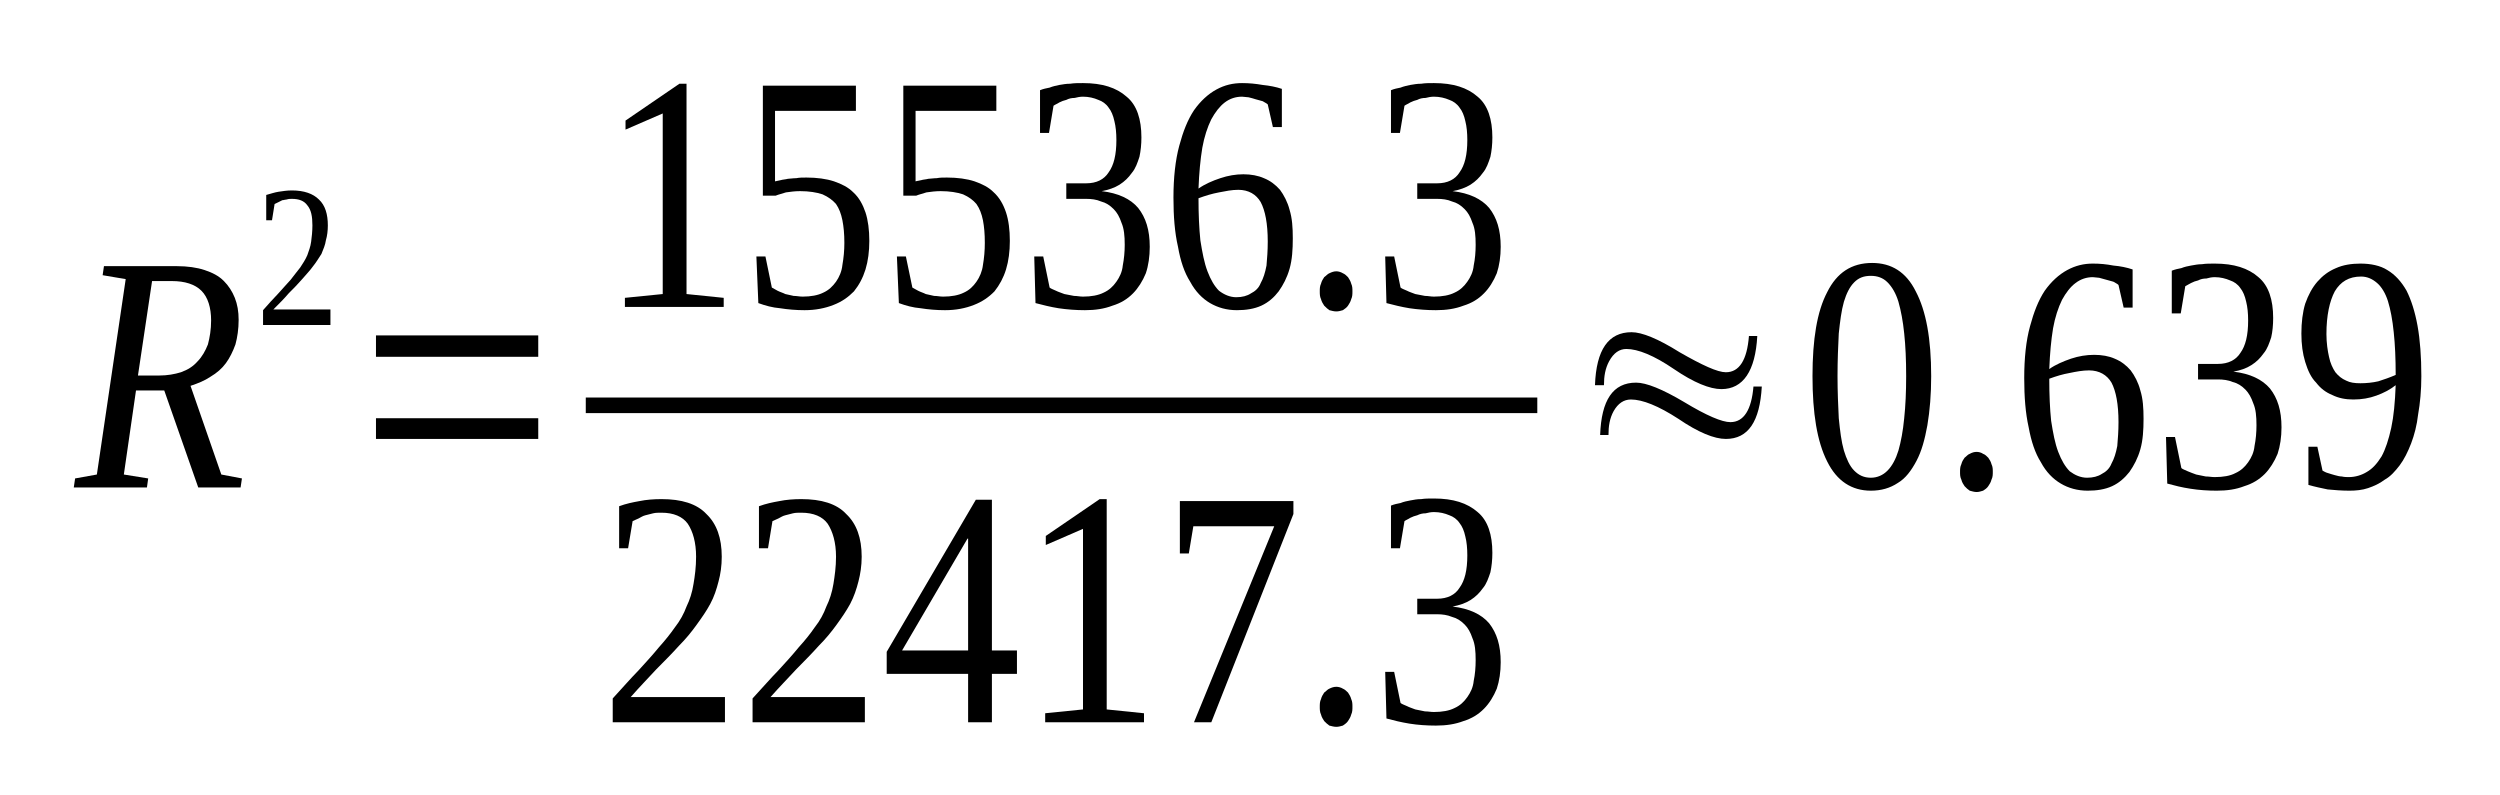 <?xml version='1.0' encoding='UTF-8'?>
<!-- This file was generated by dvisvgm 1.15.1 -->
<svg height='35pt' version='1.1' viewBox='0 -35 110 35' width='110pt' xmlns='http://www.w3.org/2000/svg' xmlns:xlink='http://www.w3.org/1999/xlink'>
<defs>
<clipPath id='clip1'>
<path clip-rule='evenodd' d='M0 -34.99H109.956V-0.028H0V-34.99'/>
</clipPath>
</defs>
<g id='page1'>
<g>
<path clip-path='url(#clip1)' d='M5.984 -17.82L5.449 -14.121L6.52 -13.949L6.465 -13.551H3.246L3.305 -13.949L4.262 -14.121L5.531 -22.719L4.516 -22.891L4.574 -23.289H7.793C8.242 -23.289 8.668 -23.23 9.004 -23.117C9.344 -23.004 9.625 -22.863 9.852 -22.633C10.051 -22.434 10.219 -22.18 10.332 -21.895C10.445 -21.609 10.5 -21.297 10.5 -20.926C10.5 -20.527 10.445 -20.156 10.359 -19.844C10.246 -19.531 10.105 -19.246 9.938 -19.02C9.77 -18.789 9.543 -18.59 9.258 -18.422C9.004 -18.25 8.723 -18.137 8.383 -18.023L9.738 -14.121L10.645 -13.949L10.586 -13.551H8.723L7.227 -17.82H5.984ZM7 -18.477C7.367 -18.477 7.68 -18.535 7.961 -18.621C8.27 -18.734 8.496 -18.875 8.695 -19.102C8.891 -19.301 9.035 -19.559 9.148 -19.844C9.23 -20.156 9.289 -20.5 9.289 -20.898C9.289 -21.465 9.148 -21.922 8.863 -22.207C8.582 -22.492 8.129 -22.633 7.566 -22.633H6.691L6.07 -18.477H7Z' fill-rule='evenodd'/>
<path clip-path='url(#clip1)' d='M14.539 -20.699H11.574V-21.352C11.8 -21.609 12.027 -21.863 12.222 -22.062C12.421 -22.293 12.617 -22.492 12.789 -22.691C12.929 -22.863 13.07 -23.062 13.21 -23.23C13.324 -23.402 13.437 -23.574 13.523 -23.773C13.578 -23.941 13.664 -24.14 13.691 -24.371C13.718 -24.57 13.746 -24.824 13.746 -25.082C13.746 -25.48 13.691 -25.765 13.523 -25.965C13.382 -26.164 13.156 -26.25 12.843 -26.25C12.761 -26.25 12.703 -26.25 12.617 -26.223C12.562 -26.223 12.476 -26.191 12.421 -26.191C12.363 -26.164 12.308 -26.137 12.25 -26.105C12.195 -26.078 12.14 -26.051 12.082 -26.023L11.968 -25.308H11.714V-26.422C11.914 -26.477 12.082 -26.535 12.25 -26.562C12.449 -26.59 12.617 -26.621 12.843 -26.621C13.382 -26.621 13.777 -26.477 14.031 -26.223C14.312 -25.965 14.425 -25.566 14.425 -25.082C14.425 -24.855 14.398 -24.625 14.339 -24.426C14.312 -24.227 14.226 -24.027 14.144 -23.828C14.031 -23.66 13.918 -23.461 13.777 -23.289C13.636 -23.09 13.464 -22.918 13.296 -22.719C13.125 -22.519 12.929 -22.32 12.703 -22.094C12.507 -21.863 12.281 -21.637 12.027 -21.383H14.539V-20.699Z' fill-rule='evenodd'/>
<path clip-path='url(#clip1)' d='M16.543 -15.687V-16.598H23.683V-15.687H16.543ZM16.543 -19.301V-20.242H23.683V-19.301H16.543Z' fill-rule='evenodd'/>
<path clip-path='url(#clip1)' d='M30.207 -22.062L31.843 -21.895V-21.496H27.496V-21.895L29.16 -22.062V-30.008L27.523 -29.297V-29.695L29.894 -31.316H30.207V-22.062Z' fill-rule='evenodd'/>
<path clip-path='url(#clip1)' d='M35.484 -27.188C35.937 -27.188 36.359 -27.133 36.699 -27.02C37.039 -26.902 37.32 -26.762 37.547 -26.535C37.8 -26.305 37.968 -25.992 38.082 -25.652C38.195 -25.308 38.25 -24.883 38.25 -24.398C38.25 -23.941 38.195 -23.516 38.082 -23.145C37.968 -22.777 37.8 -22.461 37.574 -22.18C37.32 -21.922 37.039 -21.723 36.671 -21.582C36.304 -21.437 35.879 -21.352 35.402 -21.352C35.035 -21.352 34.667 -21.383 34.328 -21.437C33.988 -21.465 33.679 -21.551 33.367 -21.664L33.281 -23.715H33.679L33.961 -22.348C34.046 -22.293 34.129 -22.262 34.214 -22.207C34.328 -22.148 34.441 -22.121 34.554 -22.062C34.667 -22.035 34.808 -22.008 34.921 -21.98C35.062 -21.98 35.175 -21.949 35.316 -21.949C35.683 -21.949 35.992 -22.008 36.218 -22.121C36.472 -22.234 36.64 -22.406 36.785 -22.605C36.925 -22.805 37.039 -23.062 37.066 -23.344C37.121 -23.66 37.152 -23.973 37.152 -24.312C37.152 -24.711 37.121 -25.023 37.066 -25.308C37.007 -25.594 36.925 -25.82 36.785 -26.023C36.64 -26.191 36.445 -26.336 36.191 -26.449C35.937 -26.535 35.597 -26.59 35.203 -26.59C34.976 -26.59 34.781 -26.562 34.582 -26.535C34.414 -26.477 34.269 -26.449 34.129 -26.391H33.566V-31.23H37.66V-30.121H34.101V-27.02C34.187 -27.047 34.269 -27.047 34.355 -27.074C34.441 -27.102 34.554 -27.102 34.667 -27.133C34.75 -27.133 34.89 -27.16 35.035 -27.16C35.175 -27.188 35.316 -27.188 35.484 -27.188Z' fill-rule='evenodd'/>
<path clip-path='url(#clip1)' d='M41.667 -27.188C42.121 -27.188 42.542 -27.133 42.882 -27.02C43.218 -26.902 43.504 -26.762 43.726 -26.535C43.98 -26.305 44.152 -25.992 44.265 -25.652C44.379 -25.308 44.433 -24.883 44.433 -24.398C44.433 -23.941 44.379 -23.516 44.265 -23.145C44.152 -22.777 43.98 -22.461 43.757 -22.18C43.504 -21.922 43.218 -21.723 42.851 -21.582C42.484 -21.437 42.062 -21.352 41.582 -21.352C41.214 -21.352 40.847 -21.383 40.511 -21.437C40.172 -21.465 39.859 -21.551 39.55 -21.664L39.464 -23.715H39.859L40.144 -22.348C40.226 -22.293 40.312 -22.262 40.398 -22.207C40.511 -22.148 40.621 -22.121 40.734 -22.062C40.847 -22.035 40.988 -22.008 41.101 -21.98C41.242 -21.98 41.355 -21.949 41.5 -21.949C41.863 -21.949 42.175 -22.008 42.402 -22.121C42.656 -22.234 42.824 -22.406 42.964 -22.605C43.105 -22.805 43.218 -23.062 43.25 -23.344C43.304 -23.66 43.332 -23.973 43.332 -24.312C43.332 -24.711 43.304 -25.023 43.25 -25.308C43.191 -25.594 43.105 -25.82 42.964 -26.023C42.824 -26.191 42.629 -26.336 42.375 -26.449C42.121 -26.535 41.781 -26.59 41.386 -26.59C41.16 -26.59 40.961 -26.562 40.765 -26.535C40.593 -26.477 40.453 -26.449 40.312 -26.391H39.746V-31.23H43.839V-30.121H40.285V-27.02C40.367 -27.047 40.453 -27.047 40.539 -27.074C40.621 -27.102 40.734 -27.102 40.847 -27.133C40.933 -27.133 41.074 -27.16 41.214 -27.16C41.355 -27.188 41.5 -27.188 41.667 -27.188Z' fill-rule='evenodd'/>
<path clip-path='url(#clip1)' d='M50.589 -24.141C50.589 -23.715 50.531 -23.316 50.417 -22.977C50.277 -22.633 50.078 -22.32 49.855 -22.094C49.601 -21.836 49.316 -21.664 48.949 -21.551C48.582 -21.41 48.187 -21.352 47.738 -21.352C47.339 -21.352 46.945 -21.383 46.578 -21.437C46.211 -21.496 45.875 -21.582 45.562 -21.664L45.507 -23.715H45.902L46.183 -22.348C46.242 -22.293 46.355 -22.262 46.464 -22.207C46.578 -22.148 46.691 -22.121 46.832 -22.062C46.976 -22.035 47.117 -22.008 47.257 -21.98C47.398 -21.98 47.511 -21.949 47.652 -21.949C48.019 -21.949 48.328 -22.008 48.554 -22.121C48.808 -22.234 48.98 -22.406 49.121 -22.605C49.261 -22.805 49.375 -23.031 49.402 -23.316C49.457 -23.602 49.488 -23.914 49.488 -24.227C49.488 -24.625 49.457 -24.941 49.347 -25.195C49.261 -25.453 49.148 -25.652 49.007 -25.793C48.839 -25.965 48.668 -26.078 48.441 -26.137C48.246 -26.223 48.019 -26.25 47.792 -26.25H46.917V-26.934H47.792C48.246 -26.934 48.582 -27.102 48.781 -27.418C49.007 -27.73 49.121 -28.183 49.121 -28.84C49.121 -29.152 49.093 -29.437 49.035 -29.664C48.98 -29.922 48.894 -30.121 48.781 -30.262C48.668 -30.433 48.5 -30.547 48.328 -30.605C48.132 -30.691 47.906 -30.746 47.652 -30.746C47.511 -30.746 47.398 -30.719 47.285 -30.691C47.144 -30.691 47.031 -30.664 46.917 -30.605C46.804 -30.578 46.718 -30.547 46.609 -30.492C46.523 -30.433 46.437 -30.406 46.355 -30.348L46.156 -29.152H45.761V-31.031C45.902 -31.09 46.042 -31.117 46.183 -31.145C46.324 -31.203 46.464 -31.23 46.609 -31.262C46.777 -31.289 46.917 -31.316 47.086 -31.316C47.257 -31.344 47.453 -31.344 47.652 -31.344C48.5 -31.344 49.121 -31.145 49.57 -30.746C50.023 -30.379 50.222 -29.75 50.222 -28.953C50.222 -28.641 50.191 -28.355 50.136 -28.102C50.05 -27.844 49.968 -27.586 49.796 -27.387C49.656 -27.188 49.488 -27.02 49.261 -26.875C49.035 -26.734 48.781 -26.648 48.472 -26.59C49.203 -26.504 49.742 -26.25 50.078 -25.852C50.417 -25.422 50.589 -24.883 50.589 -24.141Z' fill-rule='evenodd'/>
<path clip-path='url(#clip1)' d='M56.883 -24.512C56.883 -24.027 56.855 -23.574 56.742 -23.176C56.628 -22.777 56.46 -22.461 56.261 -22.18C56.066 -21.922 55.812 -21.695 55.499 -21.551C55.191 -21.41 54.824 -21.352 54.425 -21.352C53.976 -21.352 53.582 -21.465 53.242 -21.664C52.902 -21.863 52.593 -22.18 52.367 -22.605C52.113 -23.004 51.941 -23.516 51.832 -24.141C51.687 -24.77 51.632 -25.48 51.632 -26.305C51.632 -27.188 51.718 -27.957 51.886 -28.582C52.054 -29.211 52.254 -29.723 52.535 -30.148C52.816 -30.547 53.156 -30.863 53.523 -31.062C53.89 -31.262 54.257 -31.344 54.652 -31.344C54.965 -31.344 55.246 -31.316 55.558 -31.262C55.867 -31.23 56.148 -31.176 56.402 -31.09V-29.41H56.007L55.781 -30.406C55.726 -30.461 55.64 -30.492 55.558 -30.547C55.445 -30.578 55.359 -30.605 55.246 -30.633C55.16 -30.664 55.046 -30.691 54.937 -30.719C54.851 -30.719 54.738 -30.746 54.652 -30.746C54.371 -30.746 54.117 -30.664 53.89 -30.492C53.664 -30.32 53.468 -30.062 53.297 -29.75C53.129 -29.41 52.988 -28.98 52.902 -28.5C52.816 -27.984 52.761 -27.387 52.734 -26.703C53.015 -26.902 53.355 -27.047 53.695 -27.16C54.031 -27.273 54.371 -27.332 54.71 -27.332C55.046 -27.332 55.359 -27.273 55.613 -27.16C55.894 -27.047 56.12 -26.875 56.32 -26.648C56.488 -26.422 56.656 -26.105 56.742 -25.766C56.855 -25.395 56.883 -24.996 56.883 -24.512ZM54.398 -21.922C54.652 -21.922 54.878 -21.98 55.046 -22.094C55.218 -22.18 55.386 -22.32 55.472 -22.547C55.586 -22.746 55.667 -23.004 55.726 -23.316C55.754 -23.629 55.781 -23.973 55.781 -24.371C55.781 -25.168 55.667 -25.738 55.472 -26.105C55.273 -26.449 54.937 -26.648 54.484 -26.648C54.203 -26.648 53.917 -26.59 53.636 -26.535C53.328 -26.477 53.042 -26.391 52.734 -26.277C52.734 -25.566 52.761 -24.969 52.816 -24.426C52.902 -23.887 52.988 -23.43 53.129 -23.062C53.269 -22.691 53.437 -22.406 53.636 -22.207C53.863 -22.035 54.117 -21.922 54.398 -21.922Z' fill-rule='evenodd'/>
<path clip-path='url(#clip1)' d='M59.507 -22.18C59.507 -22.062 59.507 -21.949 59.453 -21.836C59.425 -21.723 59.367 -21.637 59.312 -21.551C59.254 -21.465 59.171 -21.41 59.086 -21.352C59 -21.324 58.886 -21.297 58.804 -21.297C58.691 -21.297 58.605 -21.324 58.492 -21.352C58.406 -21.41 58.351 -21.465 58.265 -21.551C58.21 -21.637 58.152 -21.723 58.125 -21.836C58.07 -21.949 58.07 -22.062 58.07 -22.18C58.07 -22.293 58.07 -22.406 58.125 -22.52C58.152 -22.633 58.21 -22.719 58.265 -22.805C58.351 -22.863 58.406 -22.945 58.492 -22.977C58.605 -23.031 58.691 -23.062 58.804 -23.062C58.886 -23.062 59 -23.031 59.086 -22.977C59.171 -22.945 59.254 -22.863 59.312 -22.805C59.367 -22.719 59.425 -22.633 59.453 -22.52C59.507 -22.406 59.507 -22.293 59.507 -22.18Z' fill-rule='evenodd'/>
<path clip-path='url(#clip1)' d='M66.031 -24.141C66.031 -23.715 65.972 -23.316 65.859 -22.977C65.718 -22.633 65.523 -22.32 65.296 -22.094C65.043 -21.836 64.757 -21.664 64.394 -21.551C64.027 -21.41 63.629 -21.352 63.179 -21.352C62.785 -21.352 62.386 -21.383 62.019 -21.437C61.656 -21.496 61.316 -21.582 61.004 -21.664L60.949 -23.715H61.343L61.624 -22.348C61.683 -22.293 61.797 -22.262 61.91 -22.207C62.019 -22.148 62.132 -22.121 62.273 -22.062C62.417 -22.035 62.558 -22.008 62.699 -21.98C62.84 -21.98 62.953 -21.949 63.093 -21.949C63.461 -21.949 63.773 -22.008 63.996 -22.121C64.25 -22.234 64.422 -22.406 64.562 -22.605C64.703 -22.805 64.816 -23.031 64.843 -23.316C64.902 -23.602 64.929 -23.914 64.929 -24.227C64.929 -24.625 64.902 -24.941 64.788 -25.195C64.703 -25.453 64.59 -25.652 64.449 -25.793C64.281 -25.965 64.109 -26.078 63.882 -26.137C63.687 -26.223 63.461 -26.25 63.234 -26.25H62.359V-26.934H63.234C63.687 -26.934 64.027 -27.102 64.222 -27.418C64.449 -27.73 64.562 -28.183 64.562 -28.84C64.562 -29.152 64.535 -29.437 64.476 -29.664C64.422 -29.922 64.335 -30.121 64.222 -30.262C64.109 -30.433 63.941 -30.547 63.773 -30.605C63.574 -30.691 63.347 -30.746 63.093 -30.746C62.953 -30.746 62.84 -30.719 62.726 -30.691C62.586 -30.691 62.472 -30.664 62.359 -30.605C62.246 -30.578 62.164 -30.547 62.05 -30.492C61.964 -30.433 61.879 -30.406 61.797 -30.348L61.597 -29.152H61.203V-31.031C61.343 -31.09 61.484 -31.117 61.624 -31.145C61.765 -31.203 61.91 -31.23 62.05 -31.262C62.218 -31.289 62.359 -31.316 62.531 -31.316C62.699 -31.344 62.894 -31.344 63.093 -31.344C63.941 -31.344 64.562 -31.145 65.015 -30.746C65.464 -30.379 65.664 -29.75 65.664 -28.953C65.664 -28.641 65.632 -28.355 65.578 -28.102C65.492 -27.844 65.41 -27.586 65.238 -27.387C65.097 -27.188 64.929 -27.02 64.703 -26.875C64.476 -26.734 64.222 -26.648 63.914 -26.59C64.648 -26.504 65.183 -26.25 65.523 -25.852C65.859 -25.422 66.031 -24.883 66.031 -24.141Z' fill-rule='evenodd'/>
<path clip-path='url(#clip1)' d='M25.774 -17.509H67.641V-16.823H25.774V-17.509Z' fill-rule='evenodd'/>
<path clip-path='url(#clip1)' d='M31.898 -3.219H26.96V-4.269C27.382 -4.726 27.75 -5.152 28.089 -5.496C28.425 -5.863 28.738 -6.207 28.992 -6.519C29.273 -6.832 29.5 -7.117 29.699 -7.402C29.922 -7.687 30.093 -8 30.207 -8.312C30.347 -8.598 30.46 -8.941 30.515 -9.309C30.574 -9.652 30.628 -10.051 30.628 -10.504C30.628 -11.133 30.488 -11.617 30.261 -11.957C30.035 -12.27 29.64 -12.441 29.105 -12.441C28.964 -12.441 28.851 -12.441 28.738 -12.414C28.625 -12.383 28.511 -12.355 28.398 -12.328C28.285 -12.301 28.203 -12.242 28.089 -12.184C28.003 -12.156 27.918 -12.101 27.835 -12.07L27.636 -10.875H27.242V-12.726C27.55 -12.84 27.835 -12.898 28.144 -12.953C28.425 -13.012 28.765 -13.039 29.105 -13.039C29.98 -13.039 30.656 -12.84 31.082 -12.383C31.531 -11.957 31.757 -11.332 31.757 -10.504C31.757 -10.105 31.703 -9.738 31.617 -9.422C31.531 -9.082 31.422 -8.742 31.25 -8.426C31.082 -8.113 30.882 -7.828 30.656 -7.516C30.433 -7.203 30.179 -6.891 29.867 -6.578C29.585 -6.262 29.246 -5.922 28.878 -5.551C28.539 -5.18 28.144 -4.781 27.75 -4.328H31.898V-3.219Z' fill-rule='evenodd'/>
<path clip-path='url(#clip1)' d='M38.054 -3.219H33.113V-4.269C33.539 -4.726 33.902 -5.152 34.242 -5.496C34.582 -5.863 34.89 -6.207 35.144 -6.519C35.429 -6.832 35.656 -7.117 35.851 -7.402C36.078 -7.687 36.246 -8 36.359 -8.312C36.5 -8.598 36.613 -8.941 36.671 -9.309C36.726 -9.652 36.785 -10.051 36.785 -10.504C36.785 -11.133 36.64 -11.617 36.417 -11.957C36.191 -12.27 35.797 -12.441 35.257 -12.441C35.117 -12.441 35.004 -12.441 34.89 -12.414C34.781 -12.383 34.667 -12.355 34.554 -12.328C34.441 -12.301 34.355 -12.242 34.242 -12.184C34.16 -12.156 34.074 -12.101 33.988 -12.07L33.792 -10.875H33.394V-12.726C33.707 -12.84 33.988 -12.898 34.3 -12.953C34.582 -13.012 34.921 -13.039 35.257 -13.039C36.132 -13.039 36.812 -12.84 37.234 -12.383C37.687 -11.957 37.914 -11.332 37.914 -10.504C37.914 -10.105 37.855 -9.738 37.773 -9.422C37.687 -9.082 37.574 -8.742 37.406 -8.426C37.234 -8.113 37.039 -7.828 36.812 -7.516C36.586 -7.203 36.332 -6.891 36.019 -6.578C35.738 -6.262 35.402 -5.922 35.035 -5.551C34.695 -5.18 34.3 -4.781 33.902 -4.328H38.054V-3.219Z' fill-rule='evenodd'/>
<path clip-path='url(#clip1)' d='M43.644 -5.351V-3.219H42.597V-5.351H39.015V-6.32L42.937 -13.012H43.644V-6.379H44.746V-5.351H43.644ZM42.597 -11.301H42.57L39.691 -6.379H42.597V-11.301Z' fill-rule='evenodd'/>
<path clip-path='url(#clip1)' d='M48.695 -3.785L50.336 -3.617V-3.219H45.988V-3.617L47.652 -3.785V-11.73L46.015 -11.02V-11.418L48.386 -13.039H48.695V-3.785Z' fill-rule='evenodd'/>
<path clip-path='url(#clip1)' d='M52.308 -10.648H51.914V-12.953H56.91V-12.383L53.297 -3.219H52.535L56.066 -11.844H52.507L52.308 -10.648Z' fill-rule='evenodd'/>
<path clip-path='url(#clip1)' d='M59.507 -3.898C59.507 -3.785 59.507 -3.672 59.453 -3.559C59.425 -3.445 59.367 -3.359 59.312 -3.273C59.254 -3.187 59.171 -3.133 59.086 -3.074C59 -3.047 58.886 -3.019 58.804 -3.019C58.691 -3.019 58.605 -3.047 58.492 -3.074C58.406 -3.133 58.351 -3.187 58.265 -3.273C58.21 -3.359 58.152 -3.445 58.125 -3.559C58.07 -3.672 58.07 -3.785 58.07 -3.898C58.07 -4.016 58.07 -4.129 58.125 -4.242C58.152 -4.355 58.21 -4.441 58.265 -4.527C58.351 -4.582 58.406 -4.668 58.492 -4.699C58.605 -4.754 58.691 -4.781 58.804 -4.781C58.886 -4.781 59 -4.754 59.086 -4.699C59.171 -4.668 59.254 -4.582 59.312 -4.527C59.367 -4.441 59.425 -4.355 59.453 -4.242C59.507 -4.129 59.507 -4.016 59.507 -3.898Z' fill-rule='evenodd'/>
<path clip-path='url(#clip1)' d='M66.031 -5.863C66.031 -5.437 65.972 -5.039 65.859 -4.699C65.718 -4.355 65.523 -4.043 65.296 -3.816C65.043 -3.559 64.757 -3.387 64.394 -3.273C64.027 -3.133 63.629 -3.074 63.179 -3.074C62.785 -3.074 62.386 -3.101 62.019 -3.16C61.656 -3.219 61.316 -3.301 61.004 -3.387L60.949 -5.437H61.343L61.624 -4.07C61.683 -4.016 61.797 -3.984 61.91 -3.93C62.019 -3.871 62.132 -3.844 62.273 -3.785C62.417 -3.758 62.558 -3.73 62.699 -3.699C62.84 -3.699 62.953 -3.672 63.093 -3.672C63.461 -3.672 63.773 -3.73 63.996 -3.844C64.25 -3.957 64.422 -4.129 64.562 -4.328C64.703 -4.527 64.816 -4.754 64.843 -5.039C64.902 -5.324 64.929 -5.637 64.929 -5.949C64.929 -6.348 64.902 -6.66 64.788 -6.918C64.703 -7.176 64.59 -7.375 64.449 -7.516C64.281 -7.687 64.109 -7.801 63.882 -7.859C63.687 -7.941 63.461 -7.973 63.234 -7.973H62.359V-8.656H63.234C63.687 -8.656 64.027 -8.824 64.222 -9.141C64.449 -9.453 64.562 -9.906 64.562 -10.562C64.562 -10.875 64.535 -11.16 64.476 -11.387C64.422 -11.645 64.335 -11.844 64.222 -11.984C64.109 -12.156 63.941 -12.27 63.773 -12.328C63.574 -12.414 63.347 -12.469 63.093 -12.469C62.953 -12.469 62.84 -12.441 62.726 -12.414C62.586 -12.414 62.472 -12.383 62.359 -12.328C62.246 -12.301 62.164 -12.27 62.05 -12.215C61.964 -12.156 61.879 -12.129 61.797 -12.07L61.597 -10.875H61.203V-12.754C61.343 -12.812 61.484 -12.84 61.624 -12.867C61.765 -12.926 61.91 -12.953 62.05 -12.98C62.218 -13.012 62.359 -13.039 62.531 -13.039C62.699 -13.066 62.894 -13.066 63.093 -13.066C63.941 -13.066 64.562 -12.867 65.015 -12.469C65.464 -12.101 65.664 -11.473 65.664 -10.676C65.664 -10.363 65.632 -10.078 65.578 -9.82C65.492 -9.566 65.41 -9.309 65.238 -9.109C65.097 -8.91 64.929 -8.742 64.703 -8.598C64.476 -8.457 64.222 -8.371 63.914 -8.312C64.648 -8.226 65.183 -7.973 65.523 -7.574C65.859 -7.144 66.031 -6.605 66.031 -5.863Z' fill-rule='evenodd'/>
<path clip-path='url(#clip1)' d='M70.574 -18.051H70.179C70.234 -19.617 70.773 -20.383 71.789 -20.383C72.242 -20.383 72.945 -20.102 73.906 -19.5C74.894 -18.933 75.57 -18.621 75.937 -18.621C76.531 -18.621 76.871 -19.16 76.953 -20.215H77.32C77.238 -18.676 76.699 -17.879 75.742 -17.879C75.234 -17.879 74.527 -18.164 73.652 -18.762C72.777 -19.359 72.07 -19.645 71.562 -19.645C71.254 -19.645 71 -19.473 70.8 -19.102C70.632 -18.789 70.574 -18.449 70.574 -18.051ZM70.773 -15.859H70.406C70.46 -17.395 70.968 -18.164 71.988 -18.164C72.437 -18.164 73.144 -17.879 74.105 -17.308C75.093 -16.711 75.769 -16.426 76.136 -16.426C76.73 -16.426 77.066 -16.969 77.152 -17.992H77.519C77.433 -16.457 76.925 -15.687 75.937 -15.687C75.429 -15.687 74.726 -15.973 73.851 -16.57C72.972 -17.141 72.269 -17.422 71.761 -17.422C71.449 -17.422 71.195 -17.254 71 -16.91C70.828 -16.598 70.773 -16.258 70.773 -15.859Z' fill-rule='evenodd'/>
<path clip-path='url(#clip1)' d='M84.972 -18.449C84.972 -17.652 84.914 -16.941 84.804 -16.285C84.691 -15.66 84.55 -15.145 84.324 -14.719C84.097 -14.293 83.843 -13.949 83.504 -13.75C83.164 -13.523 82.769 -13.41 82.32 -13.41C81.472 -13.41 80.824 -13.836 80.398 -14.691C79.949 -15.574 79.75 -16.824 79.75 -18.449C79.75 -20.07 79.949 -21.297 80.398 -22.148C80.824 -23.004 81.472 -23.43 82.375 -23.43C83.222 -23.43 83.871 -23.031 84.293 -22.18C84.746 -21.324 84.972 -20.102 84.972 -18.449ZM83.871 -18.449C83.871 -19.16 83.843 -19.785 83.785 -20.328C83.73 -20.867 83.644 -21.324 83.531 -21.723C83.418 -22.094 83.25 -22.379 83.05 -22.578C82.855 -22.777 82.601 -22.863 82.32 -22.863C82.007 -22.863 81.781 -22.777 81.585 -22.578C81.386 -22.379 81.246 -22.094 81.132 -21.723C81.019 -21.324 80.964 -20.867 80.906 -20.328C80.879 -19.785 80.851 -19.16 80.851 -18.449C80.851 -17.766 80.879 -17.141 80.906 -16.598C80.964 -16.027 81.019 -15.574 81.132 -15.176C81.246 -14.805 81.386 -14.492 81.585 -14.293C81.781 -14.094 82.007 -13.98 82.32 -13.98C82.601 -13.98 82.855 -14.094 83.05 -14.293C83.25 -14.492 83.418 -14.805 83.531 -15.176C83.644 -15.574 83.73 -16.027 83.785 -16.598C83.843 -17.141 83.871 -17.766 83.871 -18.449Z' fill-rule='evenodd'/>
<path clip-path='url(#clip1)' d='M87.683 -14.234C87.683 -14.121 87.683 -14.008 87.625 -13.895C87.597 -13.781 87.543 -13.695 87.484 -13.609C87.429 -13.523 87.343 -13.465 87.257 -13.41C87.175 -13.383 87.062 -13.351 86.976 -13.351C86.863 -13.351 86.777 -13.383 86.668 -13.41C86.582 -13.465 86.523 -13.523 86.441 -13.609C86.382 -13.695 86.328 -13.781 86.3 -13.895C86.242 -14.008 86.242 -14.121 86.242 -14.234C86.242 -14.348 86.242 -14.461 86.3 -14.578C86.328 -14.691 86.382 -14.777 86.441 -14.859C86.523 -14.918 86.582 -15.004 86.668 -15.031C86.777 -15.09 86.863 -15.117 86.976 -15.117C87.062 -15.117 87.175 -15.09 87.257 -15.031C87.343 -15.004 87.429 -14.918 87.484 -14.859C87.543 -14.777 87.597 -14.691 87.625 -14.578C87.683 -14.461 87.683 -14.348 87.683 -14.234Z' fill-rule='evenodd'/>
<path clip-path='url(#clip1)' d='M94.316 -16.57C94.316 -16.086 94.289 -15.629 94.175 -15.23C94.062 -14.832 93.894 -14.52 93.695 -14.234C93.496 -13.98 93.242 -13.75 92.933 -13.609C92.621 -13.465 92.254 -13.41 91.859 -13.41C91.41 -13.41 91.011 -13.523 90.675 -13.723C90.335 -13.922 90.027 -14.234 89.8 -14.66C89.546 -15.062 89.375 -15.574 89.261 -16.199C89.121 -16.824 89.066 -17.539 89.066 -18.363C89.066 -19.246 89.148 -20.015 89.32 -20.64C89.488 -21.265 89.687 -21.781 89.968 -22.207C90.25 -22.605 90.589 -22.918 90.957 -23.117C91.324 -23.316 91.691 -23.402 92.085 -23.402C92.398 -23.402 92.679 -23.375 92.988 -23.316C93.3 -23.289 93.582 -23.23 93.835 -23.145V-21.465H93.441L93.214 -22.461C93.16 -22.52 93.074 -22.547 92.988 -22.605C92.875 -22.633 92.793 -22.66 92.679 -22.691C92.593 -22.719 92.48 -22.746 92.367 -22.777C92.285 -22.777 92.171 -22.805 92.085 -22.805C91.804 -22.805 91.55 -22.719 91.324 -22.547C91.097 -22.379 90.902 -22.121 90.73 -21.808C90.562 -21.465 90.421 -21.039 90.335 -20.555C90.25 -20.043 90.195 -19.445 90.168 -18.762C90.449 -18.961 90.789 -19.102 91.125 -19.219C91.464 -19.332 91.804 -19.387 92.144 -19.387C92.48 -19.387 92.793 -19.332 93.046 -19.219C93.328 -19.102 93.554 -18.933 93.75 -18.703C93.921 -18.477 94.089 -18.164 94.175 -17.82C94.289 -17.453 94.316 -17.055 94.316 -16.57ZM91.832 -13.98C92.085 -13.98 92.312 -14.035 92.48 -14.148C92.652 -14.234 92.82 -14.379 92.906 -14.605C93.019 -14.805 93.101 -15.062 93.16 -15.375C93.187 -15.687 93.214 -16.027 93.214 -16.426C93.214 -17.223 93.101 -17.793 92.906 -18.164C92.707 -18.504 92.367 -18.703 91.918 -18.703C91.632 -18.703 91.351 -18.648 91.07 -18.59C90.757 -18.535 90.476 -18.449 90.168 -18.336C90.168 -17.621 90.195 -17.023 90.25 -16.484C90.335 -15.941 90.421 -15.488 90.562 -15.117C90.703 -14.746 90.871 -14.461 91.07 -14.262C91.296 -14.094 91.55 -13.98 91.832 -13.98Z' fill-rule='evenodd'/>
<path clip-path='url(#clip1)' d='M100.386 -16.199C100.386 -15.773 100.328 -15.375 100.214 -15.031C100.074 -14.691 99.879 -14.379 99.652 -14.148C99.398 -13.895 99.117 -13.723 98.75 -13.609C98.382 -13.465 97.988 -13.41 97.535 -13.41C97.14 -13.41 96.746 -13.437 96.379 -13.496C96.011 -13.551 95.671 -13.637 95.359 -13.723L95.304 -15.773H95.699L95.98 -14.406C96.039 -14.348 96.152 -14.32 96.265 -14.262C96.379 -14.207 96.488 -14.18 96.632 -14.121C96.773 -14.094 96.914 -14.062 97.054 -14.035C97.195 -14.035 97.308 -14.008 97.449 -14.008C97.816 -14.008 98.129 -14.062 98.351 -14.18C98.605 -14.293 98.777 -14.461 98.918 -14.66C99.058 -14.859 99.171 -15.09 99.199 -15.375C99.257 -15.66 99.285 -15.973 99.285 -16.285C99.285 -16.683 99.257 -16.996 99.144 -17.254C99.058 -17.508 98.945 -17.707 98.804 -17.852C98.636 -18.023 98.464 -18.137 98.242 -18.191C98.043 -18.277 97.816 -18.305 97.589 -18.305H96.714V-18.988H97.589C98.043 -18.988 98.382 -19.16 98.578 -19.473C98.804 -19.785 98.918 -20.242 98.918 -20.898C98.918 -21.211 98.89 -21.496 98.832 -21.723C98.777 -21.98 98.691 -22.18 98.578 -22.32C98.464 -22.492 98.296 -22.605 98.129 -22.66C97.929 -22.746 97.703 -22.805 97.449 -22.805C97.308 -22.805 97.195 -22.777 97.082 -22.746C96.941 -22.746 96.828 -22.719 96.714 -22.66C96.601 -22.633 96.519 -22.605 96.406 -22.547C96.32 -22.492 96.234 -22.461 96.152 -22.406L95.953 -21.211H95.558V-23.09C95.699 -23.145 95.839 -23.176 95.98 -23.203C96.125 -23.262 96.265 -23.289 96.406 -23.316C96.574 -23.344 96.714 -23.375 96.886 -23.375C97.054 -23.402 97.254 -23.402 97.449 -23.402C98.296 -23.402 98.918 -23.203 99.371 -22.805C99.82 -22.433 100.019 -21.808 100.019 -21.012C100.019 -20.699 99.992 -20.414 99.933 -20.156C99.847 -19.902 99.765 -19.645 99.593 -19.445C99.453 -19.246 99.285 -19.074 99.058 -18.933C98.832 -18.789 98.578 -18.703 98.269 -18.648C99.004 -18.562 99.539 -18.305 99.879 -17.906C100.214 -17.48 100.386 -16.941 100.386 -16.199Z' fill-rule='evenodd'/>
<path clip-path='url(#clip1)' d='M101.261 -20.328C101.261 -20.812 101.316 -21.265 101.429 -21.637C101.57 -22.035 101.742 -22.348 101.964 -22.605C102.191 -22.863 102.445 -23.062 102.785 -23.203C103.097 -23.344 103.464 -23.402 103.859 -23.402C104.308 -23.402 104.734 -23.316 105.043 -23.117C105.382 -22.918 105.664 -22.605 105.89 -22.207C106.089 -21.808 106.257 -21.297 106.371 -20.668C106.484 -20.043 106.539 -19.301 106.539 -18.449C106.539 -17.82 106.484 -17.254 106.398 -16.77C106.343 -16.285 106.23 -15.859 106.089 -15.488C105.945 -15.117 105.777 -14.777 105.582 -14.52C105.382 -14.262 105.183 -14.035 104.929 -13.895C104.703 -13.723 104.449 -13.609 104.195 -13.523C103.941 -13.437 103.66 -13.41 103.378 -13.41C103.039 -13.41 102.699 -13.437 102.418 -13.465C102.136 -13.523 101.855 -13.582 101.57 -13.664V-15.344H101.964L102.191 -14.293C102.25 -14.262 102.332 -14.207 102.445 -14.18C102.531 -14.148 102.644 -14.121 102.73 -14.094C102.843 -14.062 102.953 -14.035 103.039 -14.035C103.152 -14.008 103.265 -14.008 103.351 -14.008C103.632 -14.008 103.914 -14.094 104.14 -14.234C104.394 -14.379 104.593 -14.605 104.789 -14.918C104.961 -15.23 105.101 -15.66 105.214 -16.172C105.324 -16.683 105.382 -17.308 105.41 -18.051C105.156 -17.852 104.875 -17.707 104.562 -17.594C104.253 -17.48 103.914 -17.422 103.546 -17.422C103.207 -17.422 102.898 -17.48 102.617 -17.621C102.332 -17.738 102.109 -17.906 101.91 -18.164C101.683 -18.391 101.543 -18.703 101.429 -19.074C101.316 -19.445 101.261 -19.844 101.261 -20.328ZM103.886 -22.832C103.351 -22.832 102.984 -22.605 102.73 -22.18C102.503 -21.75 102.363 -21.125 102.363 -20.301C102.363 -19.902 102.418 -19.558 102.476 -19.301C102.531 -19.02 102.644 -18.789 102.757 -18.621C102.898 -18.449 103.039 -18.336 103.238 -18.25C103.406 -18.164 103.605 -18.137 103.859 -18.137S104.394 -18.164 104.648 -18.223C104.902 -18.305 105.156 -18.391 105.41 -18.504C105.41 -19.219 105.382 -19.844 105.324 -20.383C105.269 -20.926 105.183 -21.383 105.07 -21.75C104.961 -22.094 104.789 -22.379 104.593 -22.547C104.394 -22.719 104.168 -22.832 103.886 -22.832Z' fill-rule='evenodd'/>
</g>
</g>
</svg>
